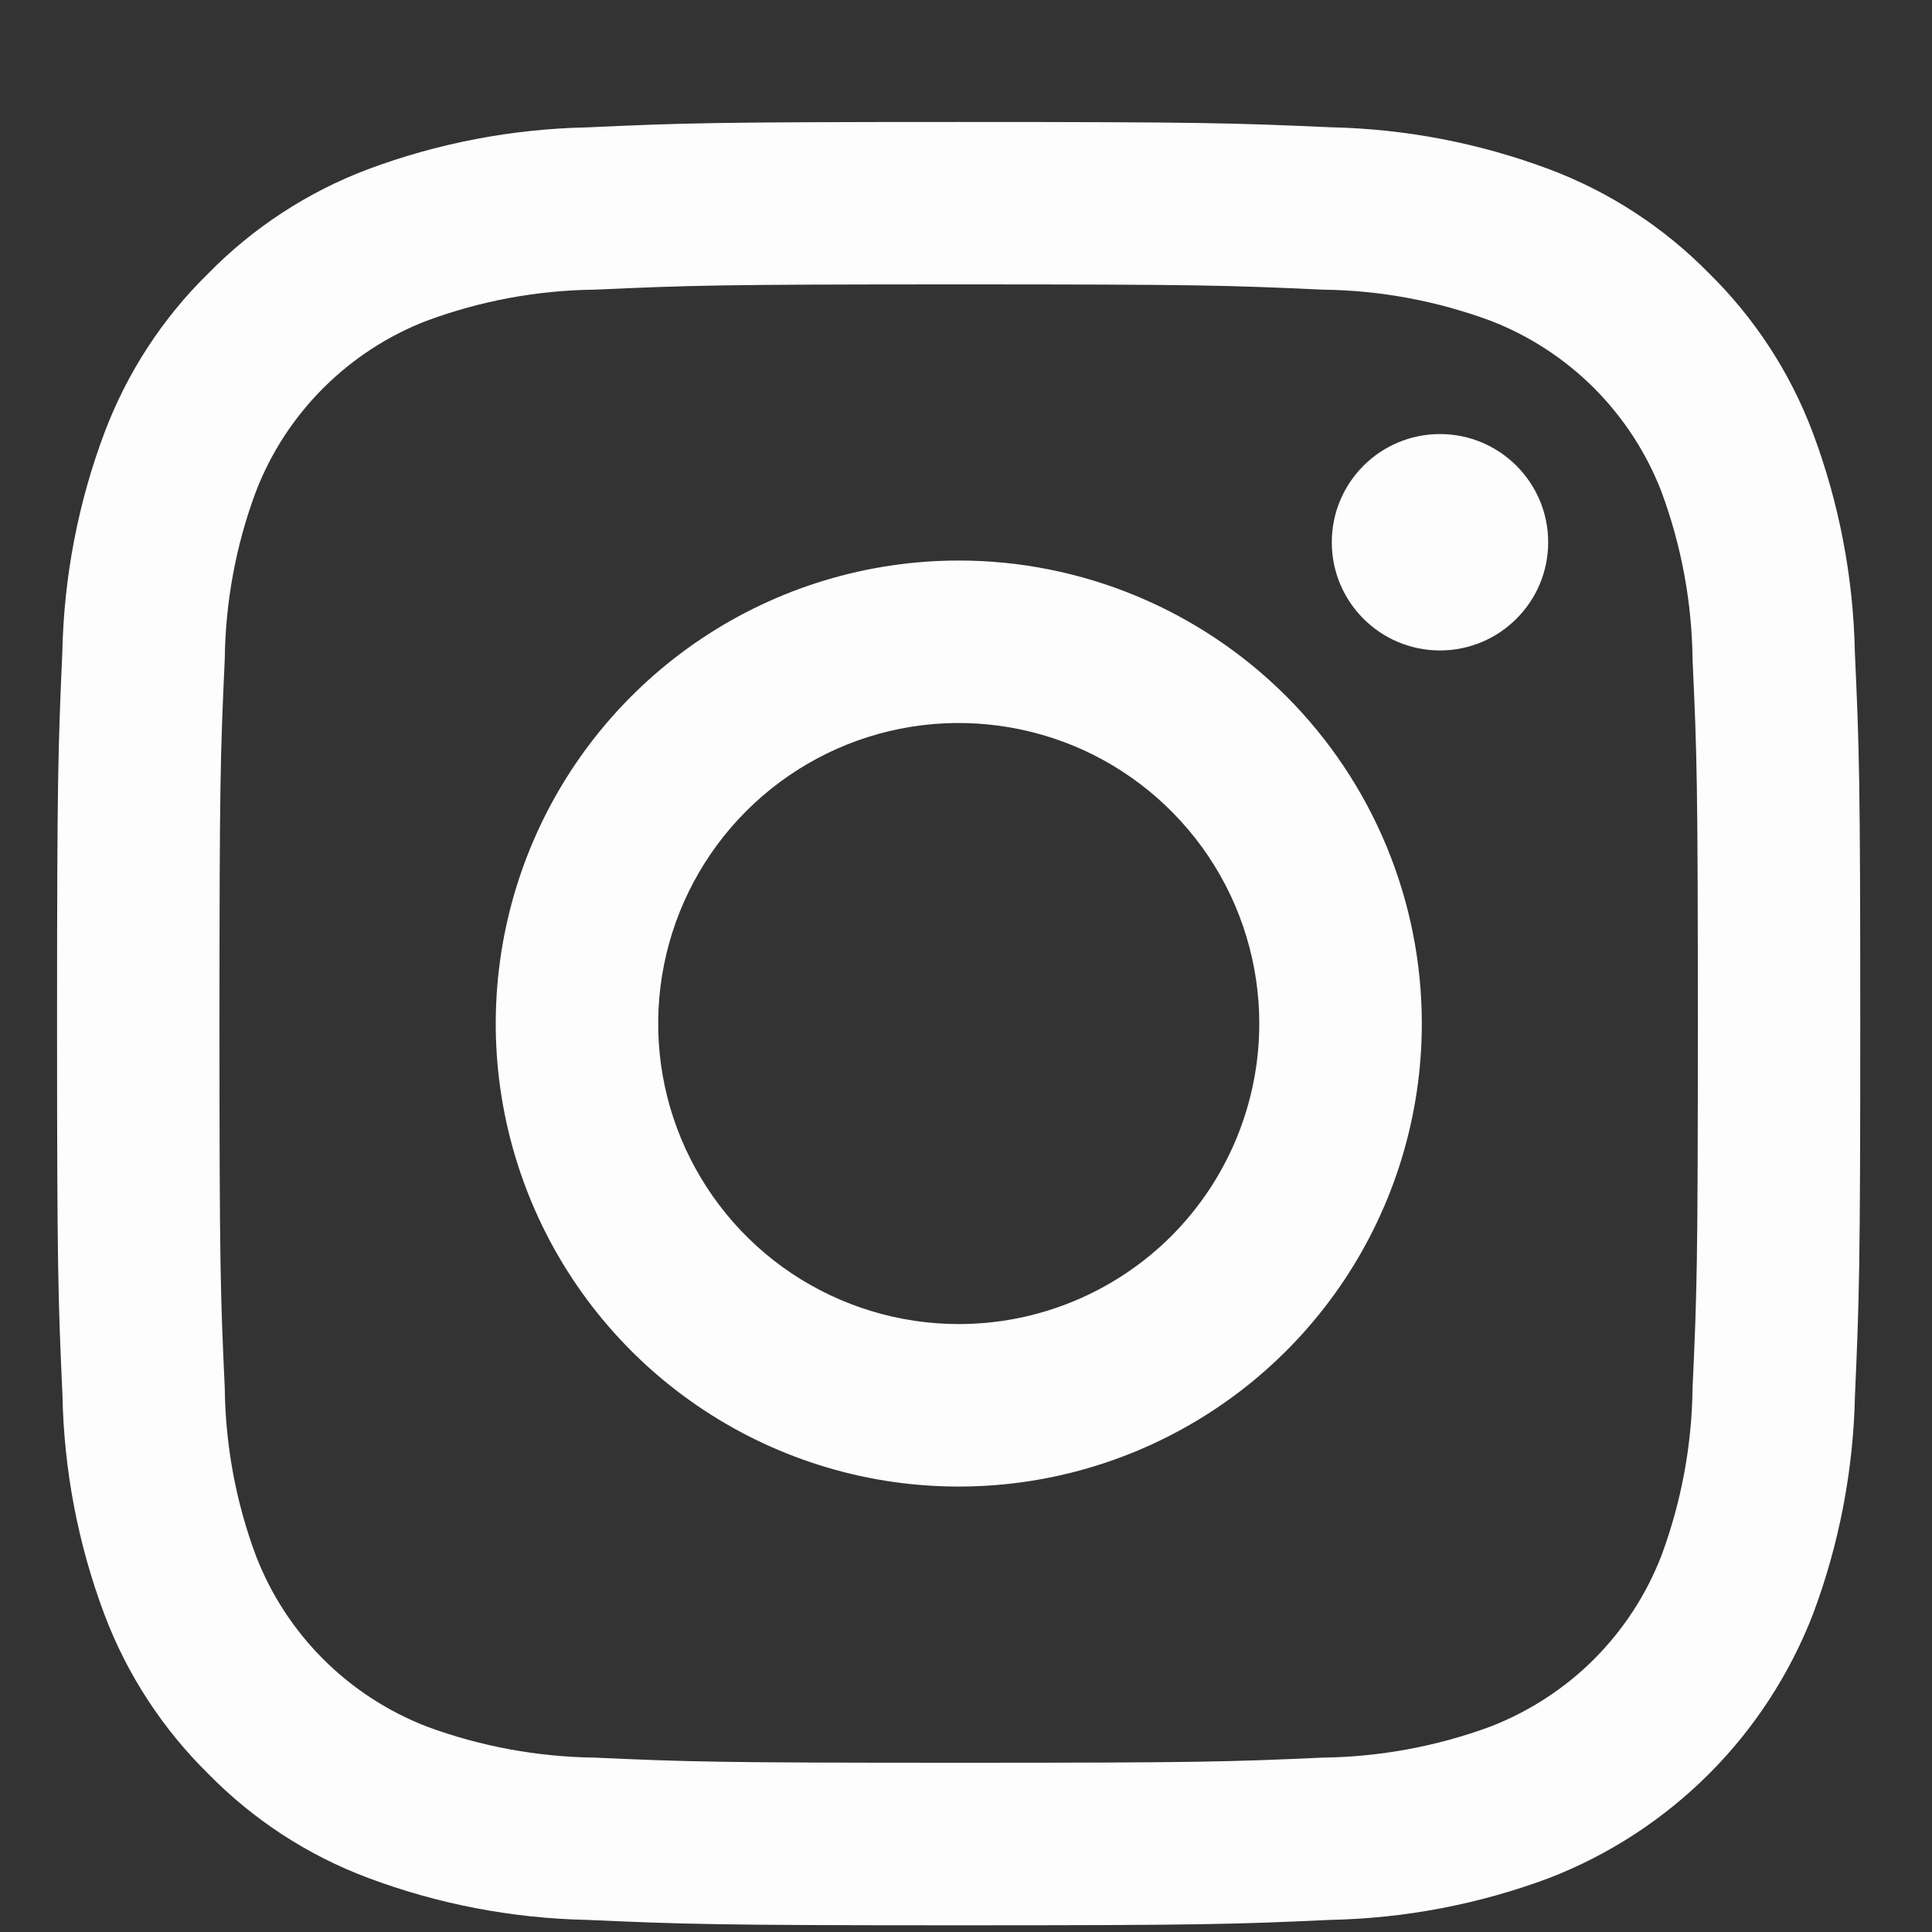 <svg width="15" height="15" viewBox="0 0 15 15" fill="none" xmlns="http://www.w3.org/2000/svg">
<rect x="0" y="0" width="15" height="15" fill="#333333" stroke="none"/>
<path d="M7.443 2.208C9.312 2.208 9.533 2.215 10.271 2.249C10.716 2.254 11.155 2.336 11.572 2.49C11.873 2.606 12.148 2.785 12.377 3.014C12.605 3.243 12.784 3.517 12.9 3.819C13.054 4.235 13.136 4.675 13.141 5.119C13.175 5.857 13.182 6.078 13.182 7.947C13.182 9.816 13.175 10.038 13.141 10.776C13.136 11.22 13.054 11.66 12.9 12.076C12.784 12.378 12.605 12.652 12.377 12.881C12.148 13.11 11.873 13.288 11.572 13.405C11.155 13.559 10.716 13.64 10.271 13.646C9.534 13.679 9.312 13.686 7.443 13.686C5.574 13.686 5.352 13.679 4.614 13.646C4.17 13.64 3.731 13.559 3.314 13.405C3.012 13.288 2.738 13.11 2.509 12.881C2.28 12.652 2.102 12.378 1.986 12.076C1.831 11.66 1.75 11.22 1.745 10.776C1.711 10.038 1.704 9.816 1.704 7.947C1.704 6.078 1.711 5.857 1.745 5.119C1.75 4.675 1.831 4.235 1.986 3.819C2.102 3.517 2.28 3.243 2.509 3.014C2.738 2.785 3.012 2.606 3.314 2.49C3.731 2.336 4.17 2.254 4.614 2.249C5.353 2.216 5.574 2.208 7.443 2.208ZM7.443 0.947C5.543 0.947 5.304 0.955 4.557 0.989C3.976 1.001 3.401 1.111 2.857 1.314C2.39 1.49 1.967 1.766 1.618 2.122C1.261 2.471 0.986 2.895 0.81 3.362C0.606 3.906 0.496 4.481 0.484 5.062C0.451 5.808 0.443 6.047 0.443 7.947C0.443 9.847 0.451 10.086 0.485 10.833C0.496 11.414 0.606 11.989 0.81 12.533C0.986 13 1.262 13.423 1.618 13.773C1.967 14.129 2.39 14.405 2.858 14.58C3.402 14.784 3.977 14.894 4.558 14.906C5.304 14.939 5.543 14.948 7.444 14.948C9.345 14.948 9.583 14.94 10.329 14.906C10.911 14.894 11.485 14.784 12.03 14.58C12.494 14.4 12.916 14.125 13.269 13.772C13.621 13.42 13.896 12.997 14.076 12.532C14.28 11.988 14.39 11.413 14.402 10.832C14.435 10.086 14.443 9.847 14.443 7.947C14.443 6.047 14.435 5.808 14.401 5.061C14.389 4.48 14.279 3.905 14.075 3.361C13.9 2.894 13.624 2.471 13.268 2.121C12.918 1.765 12.495 1.489 12.028 1.314C11.484 1.11 10.909 1 10.328 0.988C9.582 0.955 9.343 0.947 7.443 0.947Z" fill="#FDFDFD"/>
<path d="M7.444 4.352C6.733 4.352 6.038 4.563 5.447 4.958C4.856 5.353 4.395 5.915 4.123 6.571C3.851 7.228 3.779 7.951 3.918 8.648C4.057 9.346 4.399 9.986 4.902 10.489C5.405 10.992 6.045 11.334 6.743 11.473C7.44 11.611 8.163 11.54 8.819 11.268C9.476 10.996 10.038 10.535 10.433 9.944C10.828 9.353 11.039 8.658 11.039 7.947C11.039 6.994 10.66 6.079 9.986 5.405C9.311 4.731 8.397 4.352 7.444 4.352ZM7.444 10.28C6.982 10.28 6.531 10.143 6.147 9.887C5.764 9.631 5.465 9.266 5.288 8.84C5.111 8.414 5.065 7.944 5.155 7.492C5.245 7.039 5.468 6.623 5.794 6.297C6.12 5.971 6.536 5.748 6.989 5.658C7.441 5.568 7.91 5.615 8.337 5.791C8.763 5.968 9.127 6.267 9.384 6.651C9.64 7.034 9.777 7.485 9.777 7.947C9.777 8.566 9.531 9.159 9.094 9.597C8.656 10.034 8.063 10.28 7.444 10.28Z" fill="#FDFDFD"/>
<path d="M11.18 5.05C11.643 5.05 12.02 4.674 12.02 4.21C12.02 3.746 11.643 3.37 11.18 3.37C10.716 3.37 10.34 3.746 10.34 4.21C10.34 4.674 10.716 5.05 11.18 5.05Z" fill="#FDFDFD"/>
</svg>
